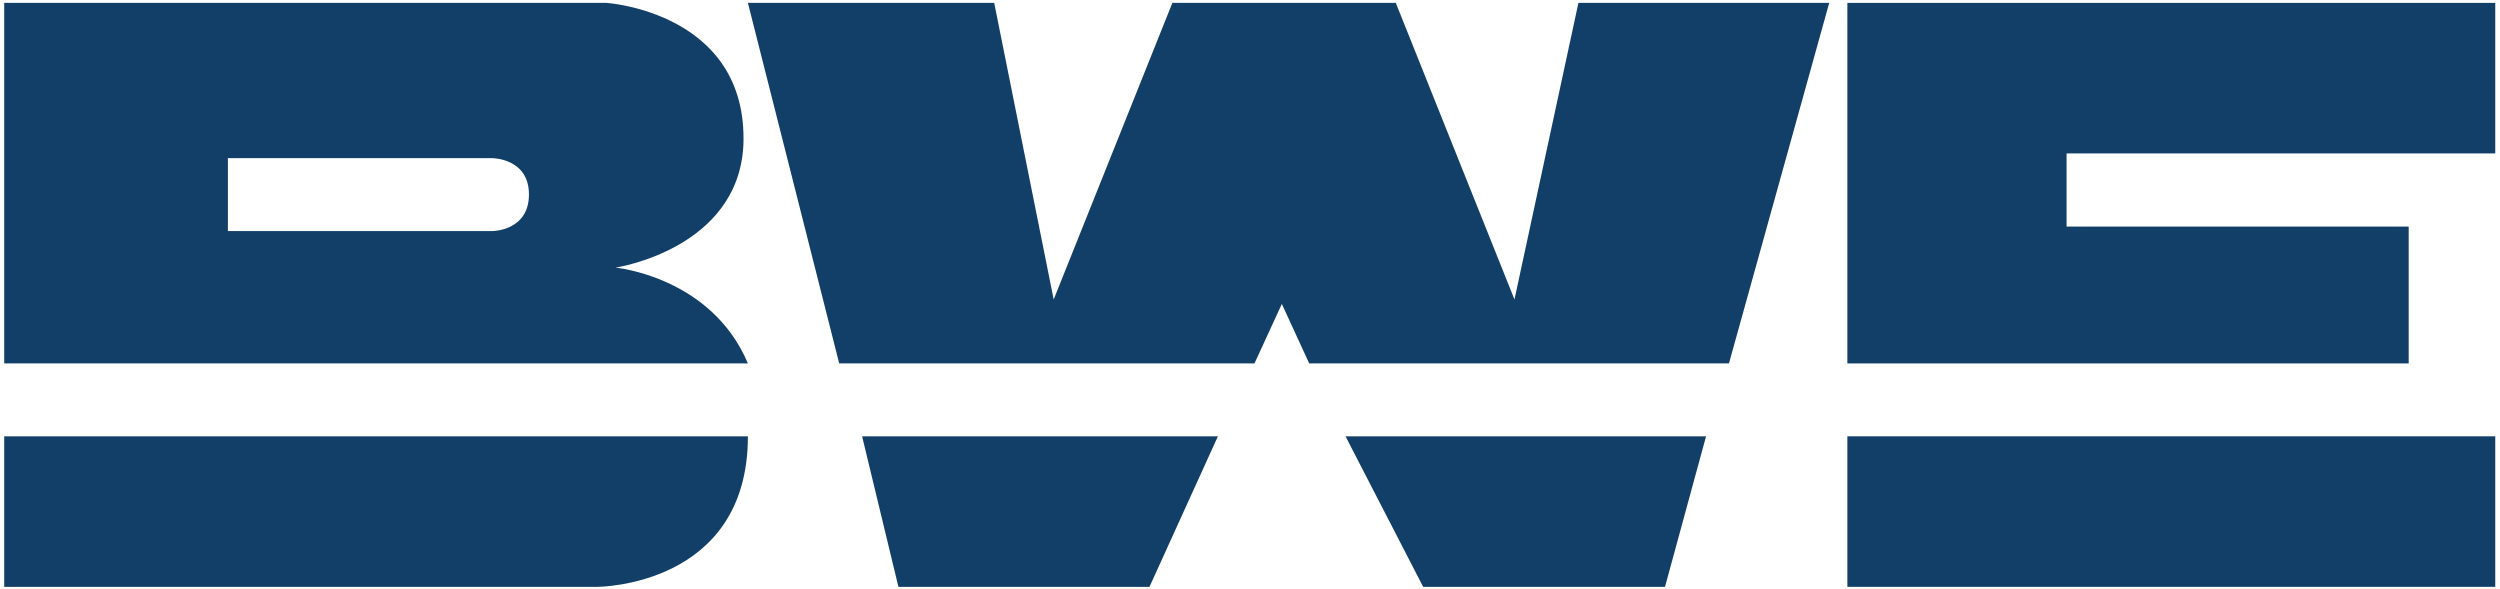 <svg version="1.2" xmlns="http://www.w3.org/2000/svg" viewBox="0 0 950 224" width="950" height="224">
	<title>logo BWE-ai</title>
	<style>
		.s0 { fill: #123f68 } 
	</style>
	<g id="Capa 1">
		<g id="&lt;Group&gt;">
			<path id="&lt;Path&gt;" class="s0" d="m284.2 165.8c0 57.2-57.2 57.2-57.2 57.2h-225.4v-57.2z"/>
			<path id="&lt;Path&gt;" class="s0" d="m327.6 165.8l13.8 57.2h95.4l26-57.2z"/>
			<path id="&lt;Path&gt;" class="s0" d="m511.3 165.8l29.5 57.2h91.9l15.6-57.2z"/>
			<path id="&lt;Path&gt;" class="s0" d="m915.3 138.1v-52h-130v-27.8h162.9v-57.2h-246.2v137z"/>
			<path id="&lt;Path&gt;" class="s0" d="m702 223h246.2v-57.2h-246.2z"/>
			<path id="&lt;Path&gt;" class="s0" d="m657 138.1l38.1-137h-95.3l-24.3 112.7-45.1-112.7h-84.9l-45.1 112.7-22.6-112.7h-93.6l34.7 137h157.8l10.4-22.6 10.4 22.6z"/>
			<path id="&lt;Compound Path&gt;" fill-rule="evenodd" class="s0" d="m1.6 138.1v-137h228.9c0 0 53.7 3.5 52 53.8-1.8 39.8-48.6 46.8-48.6 46.8 0 0 36.4 3.4 50.3 36.4zm85-78v27.7h100.5c0 0 13.9 0 13.9-13.9 0-13.8-13.9-13.8-13.9-13.8z"/>
		</g>
	</g>
</svg>